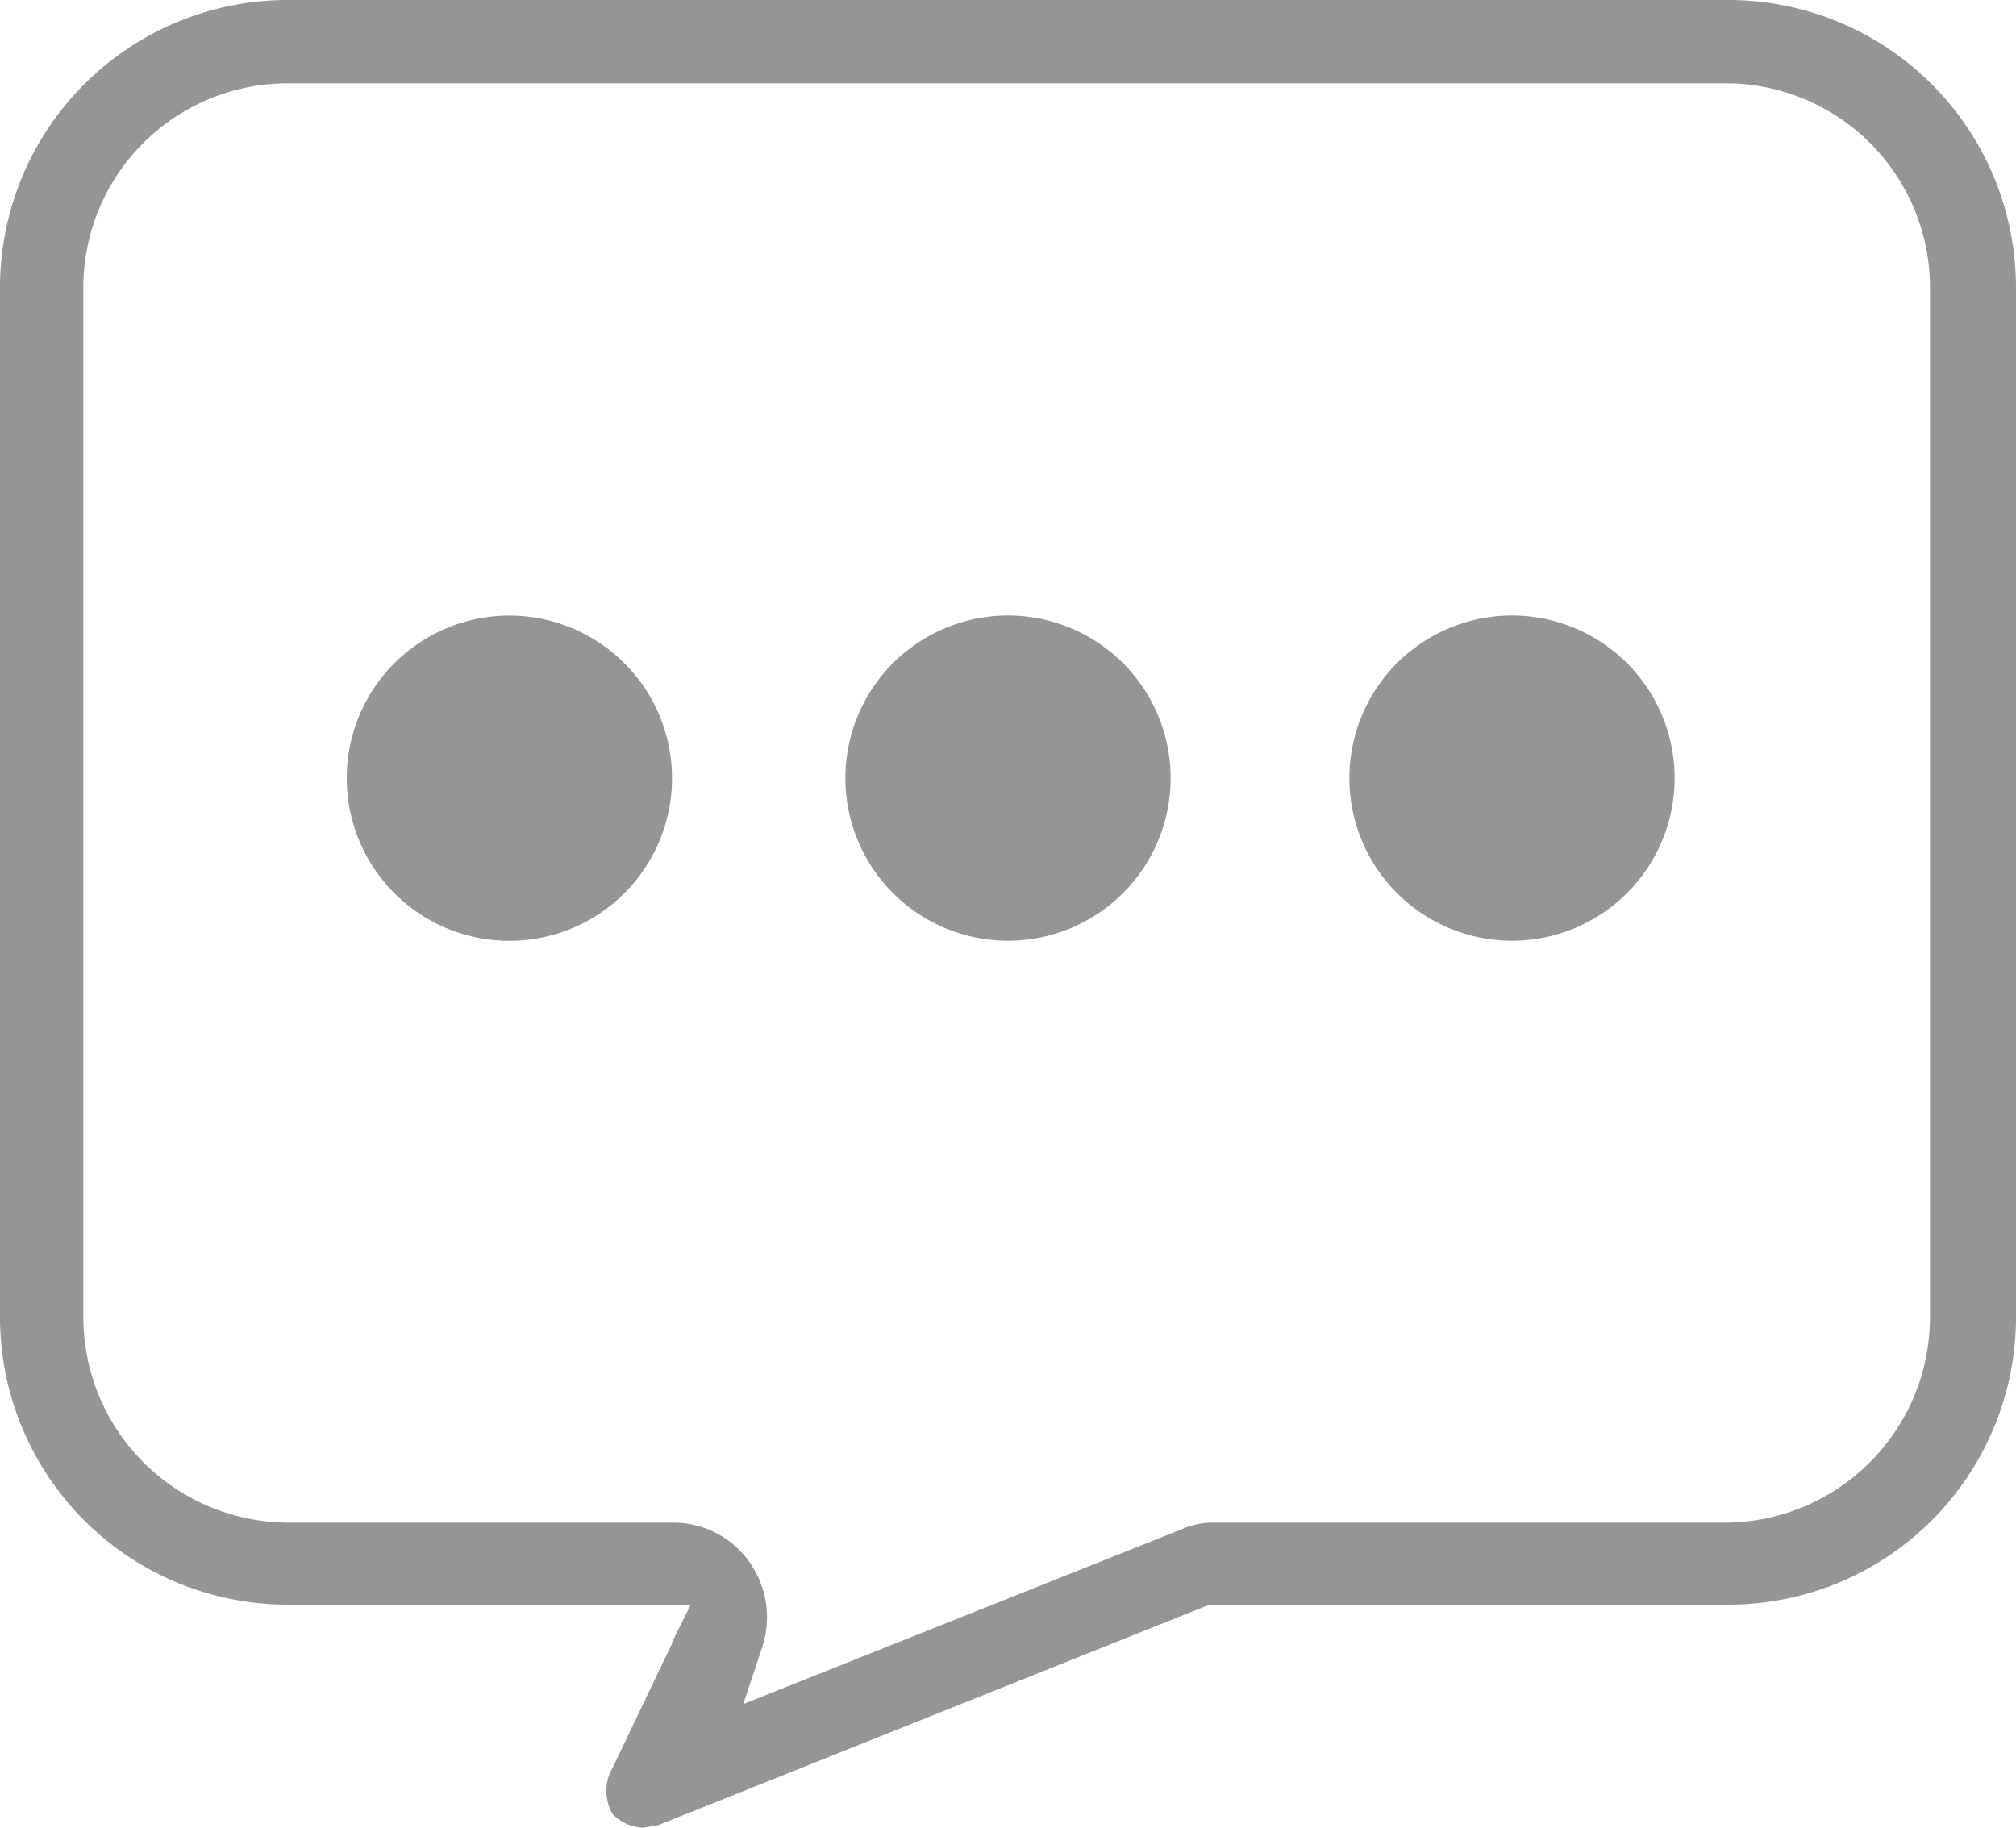 <svg xmlns="http://www.w3.org/2000/svg" viewBox="0 0 15 13.6"><defs><style>.cls-1{fill:#959595;}</style></defs><g id="Слой_2" data-name="Слой 2"><g id="Layer_1" data-name="Layer 1"><path class="cls-1" d="M4.79,13.6a.33.33,0,0,1-.23-.1.34.34,0,0,1,0-.35L5,12.23v.11H5v-.12l.14-.28h-3A2.14,2.14,0,0,1,0,9.81V2.14A2.14,2.14,0,0,1,2.14,0H12.86A2.14,2.14,0,0,1,15,2.14V9.81a2.14,2.14,0,0,1-2.14,2.13H9L4.9,13.58ZM2.14.62A1.52,1.52,0,0,0,.62,2.14V9.81a1.53,1.53,0,0,0,1.52,1.52H5a.69.69,0,0,1,.6.33.71.71,0,0,1,.07.6l-.14.42,3.26-1.3A.58.58,0,0,1,9,11.33h3.84a1.53,1.53,0,0,0,1.52-1.52V2.14A1.52,1.52,0,0,0,12.86.62Z"/><path class="cls-1" d="M3.75,7A1.21,1.21,0,1,1,5,5.8,1.21,1.21,0,0,1,3.75,7Z"/><path class="cls-1" d="M7.5,7A1.21,1.21,0,1,1,8.71,5.8,1.21,1.21,0,0,1,7.5,7Z"/><path class="cls-1" d="M11.25,7a1.21,1.21,0,1,1,1.21-1.2A1.21,1.21,0,0,1,11.25,7Z"/></g></g></svg>